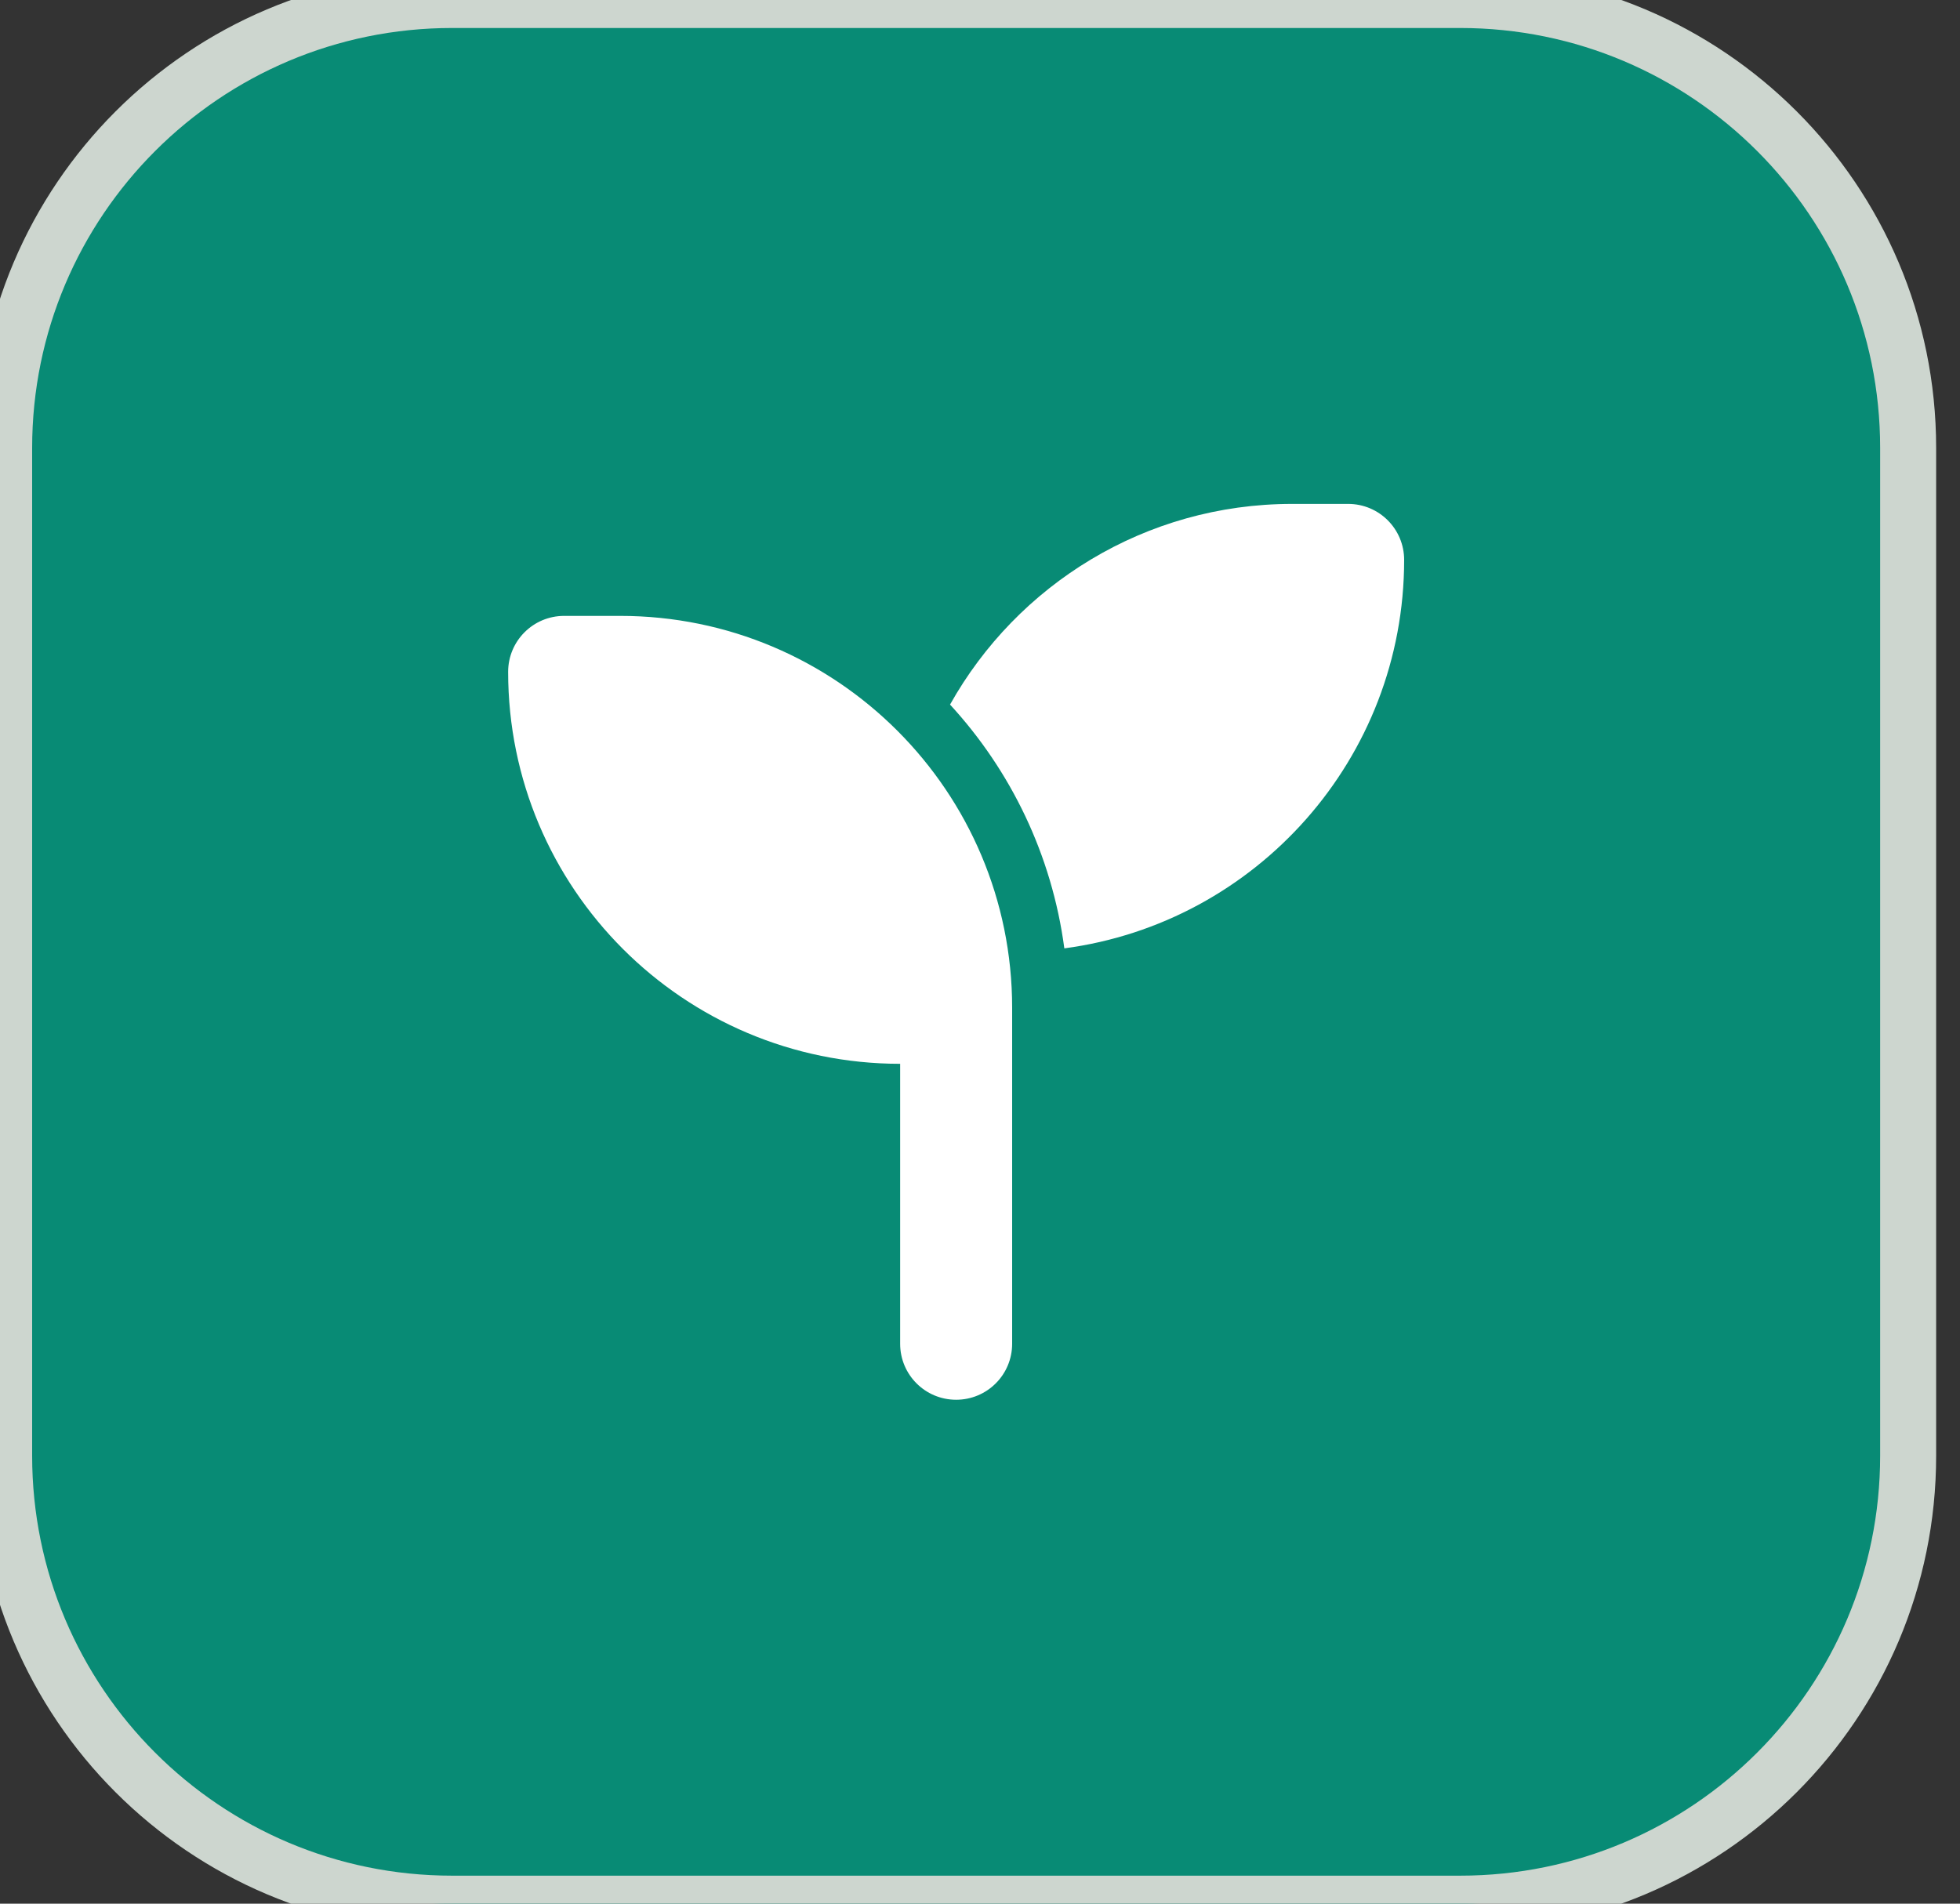 <?xml version="1.0" encoding="UTF-8"?>
<svg xmlns="http://www.w3.org/2000/svg" width="35" height="34" viewBox="0 0 35 34" fill="none">
  <rect x="0" y="0" width="35" height="34" fill="#333333" stroke="none"/>
  <path d="M26.074 0C30.492 0 34.074 3.582 34.074 8V26C34.074 30.418 30.492 34 26.074 34H8.074C3.656 34 0.074 30.418 0.074 26V8C0.074 3.582 3.656 0 8.074 0H26.074Z" fill="#088B75"></path>
  <path d="M26.074 0C30.492 0 34.074 3.582 34.074 8V26C34.074 30.418 30.492 34 26.074 34H8.074C3.656 34 0.074 30.418 0.074 26V8C0.074 3.582 3.656 0 8.074 0H26.074Z" stroke="#CDD6CF"></path>
  <path d="M25.074 10C25.074 13.55 22.43 16.484 19.006 16.938C18.784 15.269 18.049 13.762 16.965 12.584C18.162 10.447 20.449 9 23.074 9H24.074C24.627 9 25.074 9.447 25.074 10ZM9.074 12C9.074 11.447 9.521 11 10.074 11H11.074C14.94 11 18.074 14.134 18.074 18V19V24C18.074 24.553 17.627 25 17.074 25C16.521 25 16.074 24.553 16.074 24V19C12.209 19 9.074 15.866 9.074 12Z" fill="white"></path>
</svg>
